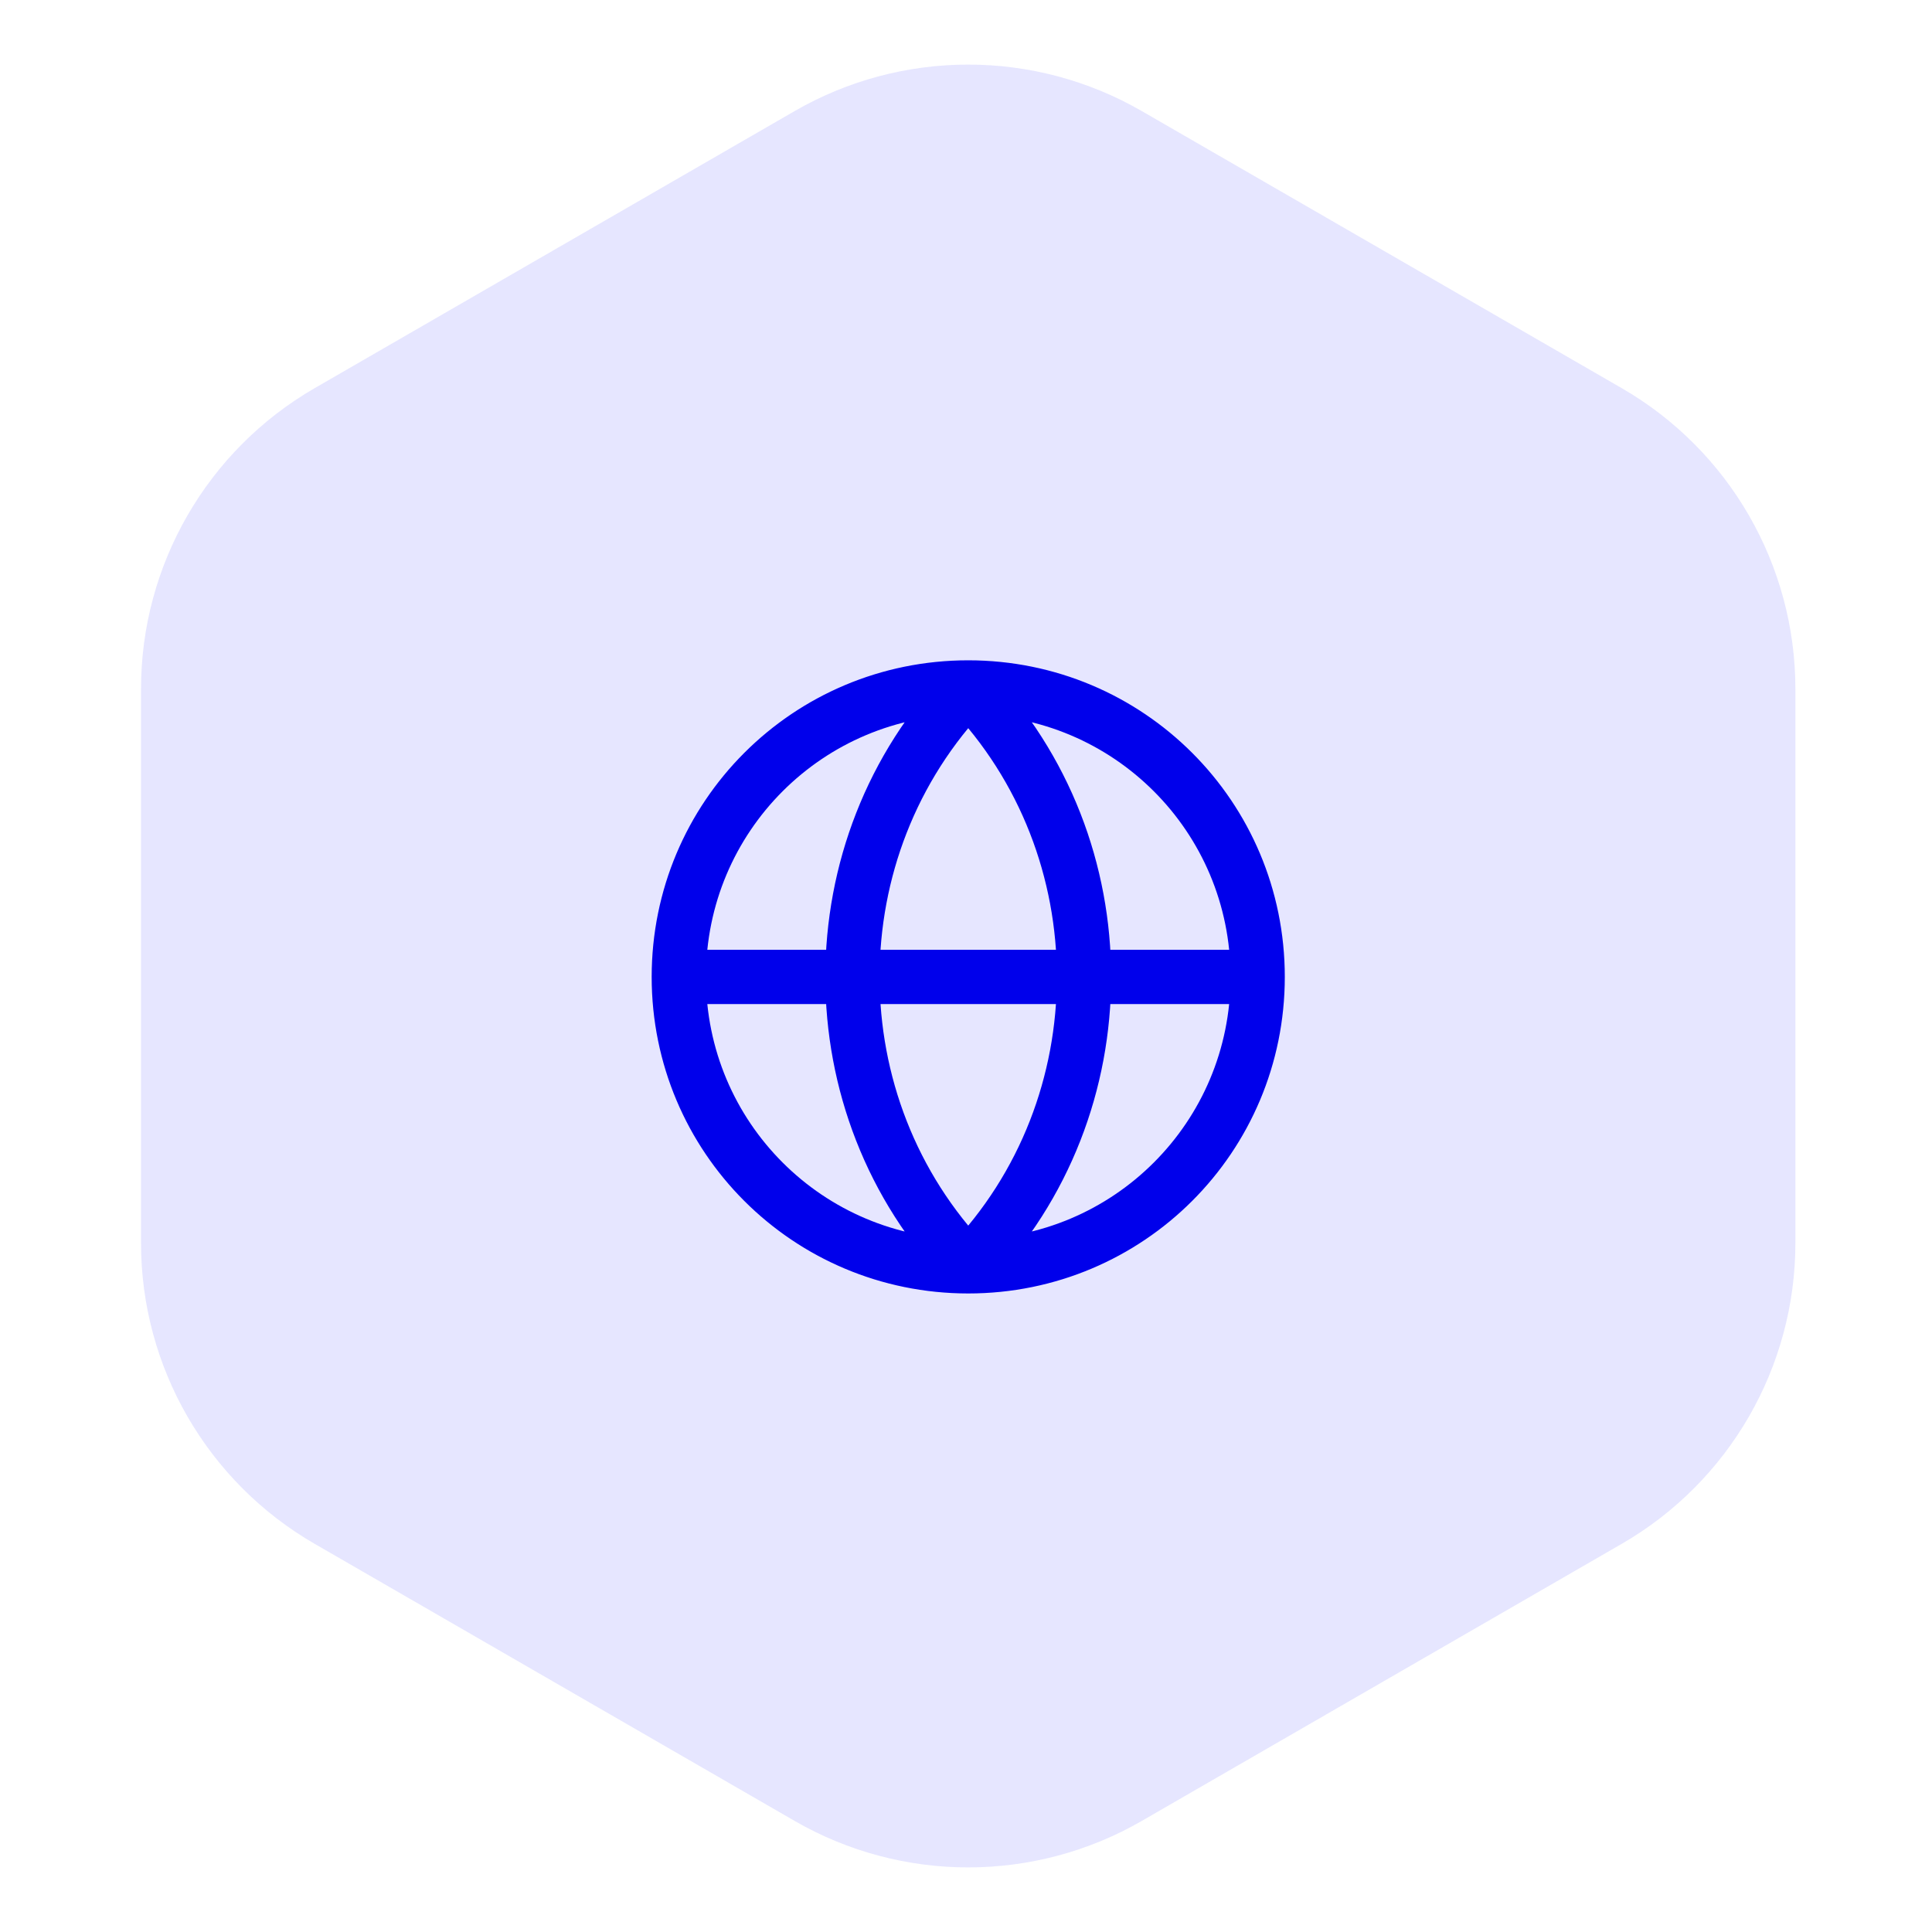 <svg width="89" height="89" viewBox="0 0 89 89" fill="none" xmlns="http://www.w3.org/2000/svg">
<path d="M36.602 83.881C41.552 86.739 47.651 86.739 52.602 83.881L74.707 71.119C79.657 68.261 82.707 62.979 82.707 57.262V31.738C82.707 26.021 79.657 20.739 74.707 17.881L52.602 5.119C47.651 2.261 41.552 2.261 36.602 5.119L14.496 17.881C9.546 20.739 6.496 26.021 6.496 31.738V57.262C6.496 62.979 9.546 68.261 14.496 71.119L36.602 83.881Z" fill="#E6E6FF"/>
<path d="M44.603 31.668C37.492 39.049 37.492 50.953 44.603 58.335M44.603 31.668C51.714 39.049 51.714 50.956 44.603 58.335M44.603 31.668C37.222 31.668 31.27 37.621 31.27 45.003C31.27 52.384 37.222 58.335 44.603 58.335M44.603 31.668C51.983 31.668 57.936 37.621 57.936 45.003C57.936 52.384 51.983 58.335 44.603 58.335M31.275 45.003H57.931" stroke="#0000EB" stroke-width="2.5" stroke-linecap="round" stroke-linejoin="round"/>
</svg>
